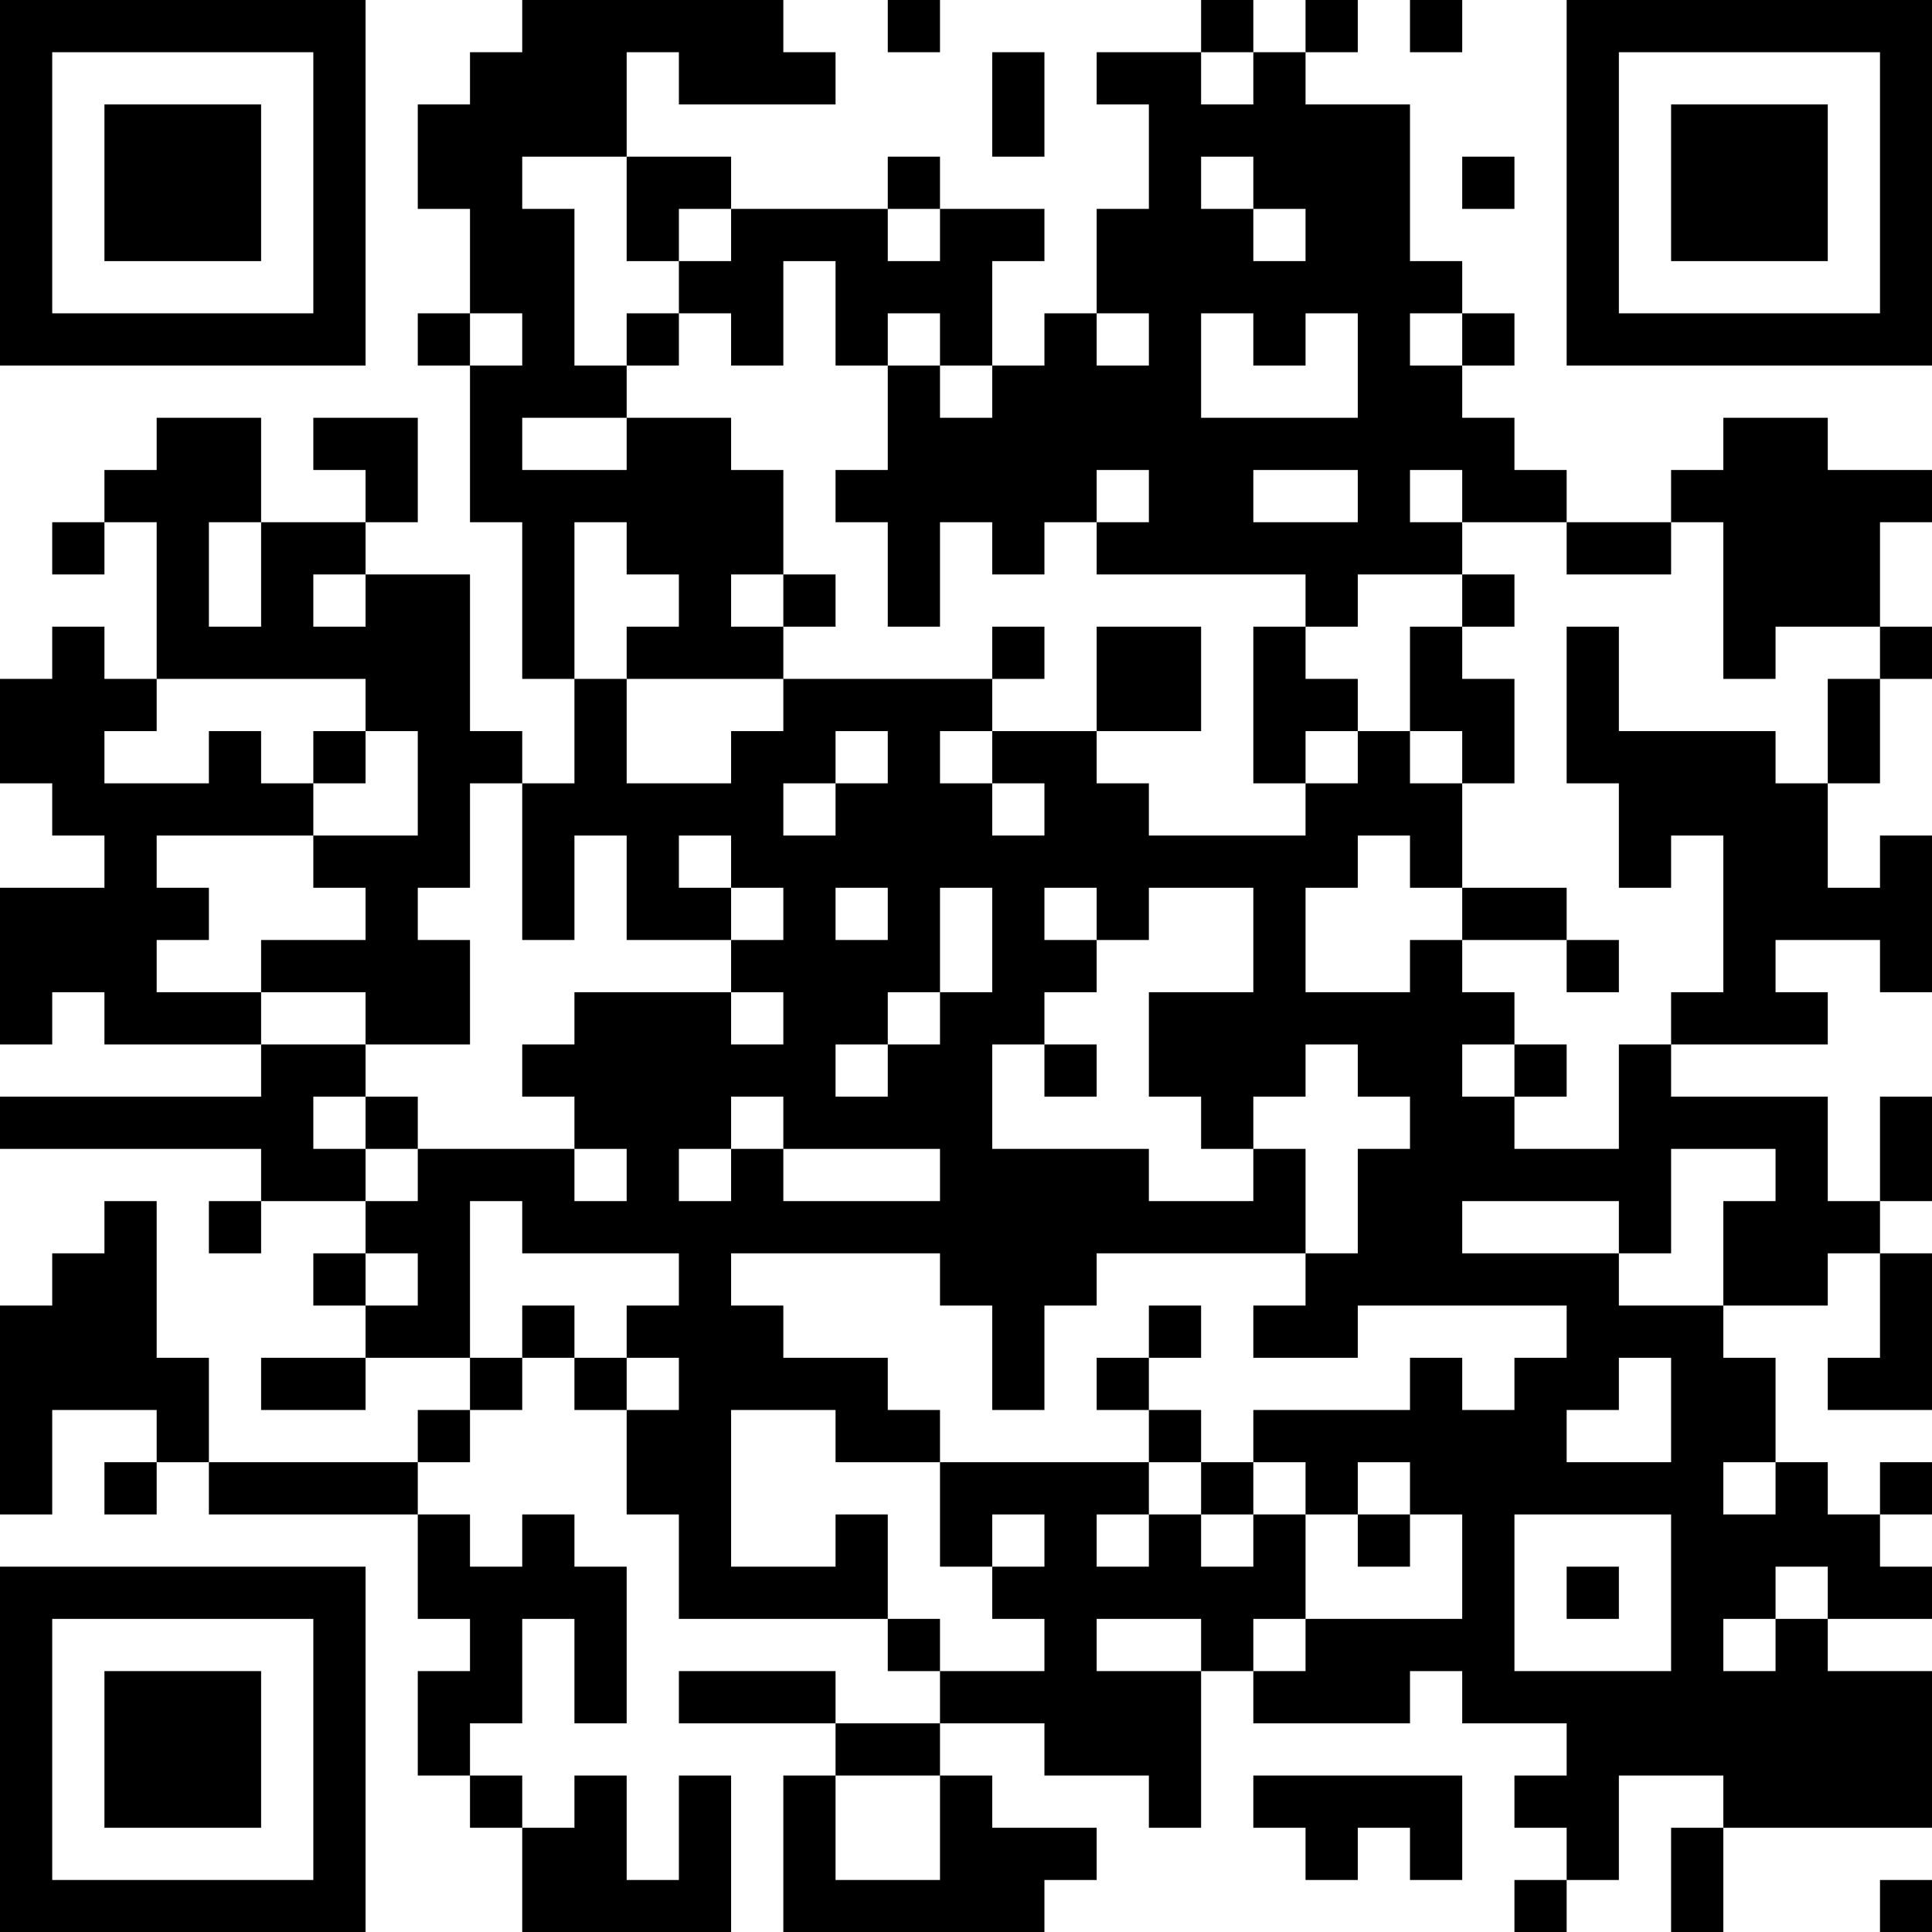 <?xml version="1.0" encoding="UTF-8"?>
<svg xmlns="http://www.w3.org/2000/svg" version="1.1" width="100" height="100" viewBox="0 0 100 100"><rect x="0" y="0" width="100" height="100" fill="#ffffff"/><g transform="scale(2.703)"><g transform="translate(0,0)"><path fill-rule="evenodd" d="M10 0L10 1L9 1L9 2L8 2L8 4L9 4L9 6L8 6L8 7L9 7L9 10L10 10L10 13L11 13L11 15L10 15L10 14L9 14L9 11L7 11L7 10L8 10L8 8L6 8L6 9L7 9L7 10L5 10L5 8L3 8L3 9L2 9L2 10L1 10L1 11L2 11L2 10L3 10L3 13L2 13L2 12L1 12L1 13L0 13L0 15L1 15L1 16L2 16L2 17L0 17L0 20L1 20L1 19L2 19L2 20L5 20L5 21L0 21L0 22L5 22L5 23L4 23L4 24L5 24L5 23L7 23L7 24L6 24L6 25L7 25L7 26L5 26L5 27L7 27L7 26L9 26L9 27L8 27L8 28L4 28L4 26L3 26L3 23L2 23L2 24L1 24L1 25L0 25L0 29L1 29L1 27L3 27L3 28L2 28L2 29L3 29L3 28L4 28L4 29L8 29L8 31L9 31L9 32L8 32L8 34L9 34L9 35L10 35L10 37L14 37L14 34L13 34L13 36L12 36L12 34L11 34L11 35L10 35L10 34L9 34L9 33L10 33L10 31L11 31L11 33L12 33L12 30L11 30L11 29L10 29L10 30L9 30L9 29L8 29L8 28L9 28L9 27L10 27L10 26L11 26L11 27L12 27L12 29L13 29L13 31L17 31L17 32L18 32L18 33L16 33L16 32L13 32L13 33L16 33L16 34L15 34L15 37L20 37L20 36L21 36L21 35L19 35L19 34L18 34L18 33L20 33L20 34L22 34L22 35L23 35L23 32L24 32L24 33L27 33L27 32L28 32L28 33L30 33L30 34L29 34L29 35L30 35L30 36L29 36L29 37L30 37L30 36L31 36L31 34L33 34L33 35L32 35L32 37L33 37L33 35L37 35L37 32L35 32L35 31L37 31L37 30L36 30L36 29L37 29L37 28L36 28L36 29L35 29L35 28L34 28L34 26L33 26L33 25L35 25L35 24L36 24L36 26L35 26L35 27L37 27L37 24L36 24L36 23L37 23L37 21L36 21L36 23L35 23L35 21L32 21L32 20L35 20L35 19L34 19L34 18L36 18L36 19L37 19L37 16L36 16L36 17L35 17L35 15L36 15L36 13L37 13L37 12L36 12L36 10L37 10L37 9L35 9L35 8L33 8L33 9L32 9L32 10L30 10L30 9L29 9L29 8L28 8L28 7L29 7L29 6L28 6L28 5L27 5L27 2L25 2L25 1L26 1L26 0L25 0L25 1L24 1L24 0L23 0L23 1L21 1L21 2L22 2L22 4L21 4L21 6L20 6L20 7L19 7L19 5L20 5L20 4L18 4L18 3L17 3L17 4L14 4L14 3L12 3L12 1L13 1L13 2L16 2L16 1L15 1L15 0ZM17 0L17 1L18 1L18 0ZM27 0L27 1L28 1L28 0ZM19 1L19 3L20 3L20 1ZM23 1L23 2L24 2L24 1ZM10 3L10 4L11 4L11 7L12 7L12 8L10 8L10 9L12 9L12 8L14 8L14 9L15 9L15 11L14 11L14 12L15 12L15 13L12 13L12 12L13 12L13 11L12 11L12 10L11 10L11 13L12 13L12 15L14 15L14 14L15 14L15 13L19 13L19 14L18 14L18 15L19 15L19 16L20 16L20 15L19 15L19 14L21 14L21 15L22 15L22 16L25 16L25 15L26 15L26 14L27 14L27 15L28 15L28 17L27 17L27 16L26 16L26 17L25 17L25 19L27 19L27 18L28 18L28 19L29 19L29 20L28 20L28 21L29 21L29 22L31 22L31 20L32 20L32 19L33 19L33 16L32 16L32 17L31 17L31 15L30 15L30 12L31 12L31 14L34 14L34 15L35 15L35 13L36 13L36 12L34 12L34 13L33 13L33 10L32 10L32 11L30 11L30 10L28 10L28 9L27 9L27 10L28 10L28 11L26 11L26 12L25 12L25 11L21 11L21 10L22 10L22 9L21 9L21 10L20 10L20 11L19 11L19 10L18 10L18 12L17 12L17 10L16 10L16 9L17 9L17 7L18 7L18 8L19 8L19 7L18 7L18 6L17 6L17 7L16 7L16 5L15 5L15 7L14 7L14 6L13 6L13 5L14 5L14 4L13 4L13 5L12 5L12 3ZM23 3L23 4L24 4L24 5L25 5L25 4L24 4L24 3ZM28 3L28 4L29 4L29 3ZM17 4L17 5L18 5L18 4ZM9 6L9 7L10 7L10 6ZM12 6L12 7L13 7L13 6ZM21 6L21 7L22 7L22 6ZM23 6L23 8L26 8L26 6L25 6L25 7L24 7L24 6ZM27 6L27 7L28 7L28 6ZM24 9L24 10L26 10L26 9ZM4 10L4 12L5 12L5 10ZM6 11L6 12L7 12L7 11ZM15 11L15 12L16 12L16 11ZM28 11L28 12L27 12L27 14L28 14L28 15L29 15L29 13L28 13L28 12L29 12L29 11ZM19 12L19 13L20 13L20 12ZM21 12L21 14L23 14L23 12ZM24 12L24 15L25 15L25 14L26 14L26 13L25 13L25 12ZM3 13L3 14L2 14L2 15L4 15L4 14L5 14L5 15L6 15L6 16L3 16L3 17L4 17L4 18L3 18L3 19L5 19L5 20L7 20L7 21L6 21L6 22L7 22L7 23L8 23L8 22L11 22L11 23L12 23L12 22L11 22L11 21L10 21L10 20L11 20L11 19L14 19L14 20L15 20L15 19L14 19L14 18L15 18L15 17L14 17L14 16L13 16L13 17L14 17L14 18L12 18L12 16L11 16L11 18L10 18L10 15L9 15L9 17L8 17L8 18L9 18L9 20L7 20L7 19L5 19L5 18L7 18L7 17L6 17L6 16L8 16L8 14L7 14L7 13ZM6 14L6 15L7 15L7 14ZM16 14L16 15L15 15L15 16L16 16L16 15L17 15L17 14ZM16 17L16 18L17 18L17 17ZM18 17L18 19L17 19L17 20L16 20L16 21L17 21L17 20L18 20L18 19L19 19L19 17ZM20 17L20 18L21 18L21 19L20 19L20 20L19 20L19 22L22 22L22 23L24 23L24 22L25 22L25 24L21 24L21 25L20 25L20 27L19 27L19 25L18 25L18 24L14 24L14 25L15 25L15 26L17 26L17 27L18 27L18 28L16 28L16 27L14 27L14 30L16 30L16 29L17 29L17 31L18 31L18 32L20 32L20 31L19 31L19 30L20 30L20 29L19 29L19 30L18 30L18 28L22 28L22 29L21 29L21 30L22 30L22 29L23 29L23 30L24 30L24 29L25 29L25 31L24 31L24 32L25 32L25 31L28 31L28 29L27 29L27 28L26 28L26 29L25 29L25 28L24 28L24 27L27 27L27 26L28 26L28 27L29 27L29 26L30 26L30 25L26 25L26 26L24 26L24 25L25 25L25 24L26 24L26 22L27 22L27 21L26 21L26 20L25 20L25 21L24 21L24 22L23 22L23 21L22 21L22 19L24 19L24 17L22 17L22 18L21 18L21 17ZM28 17L28 18L30 18L30 19L31 19L31 18L30 18L30 17ZM20 20L20 21L21 21L21 20ZM29 20L29 21L30 21L30 20ZM7 21L7 22L8 22L8 21ZM14 21L14 22L13 22L13 23L14 23L14 22L15 22L15 23L18 23L18 22L15 22L15 21ZM32 22L32 24L31 24L31 23L28 23L28 24L31 24L31 25L33 25L33 23L34 23L34 22ZM9 23L9 26L10 26L10 25L11 25L11 26L12 26L12 27L13 27L13 26L12 26L12 25L13 25L13 24L10 24L10 23ZM7 24L7 25L8 25L8 24ZM22 25L22 26L21 26L21 27L22 27L22 28L23 28L23 29L24 29L24 28L23 28L23 27L22 27L22 26L23 26L23 25ZM31 26L31 27L30 27L30 28L32 28L32 26ZM33 28L33 29L34 29L34 28ZM26 29L26 30L27 30L27 29ZM29 29L29 32L32 32L32 29ZM30 30L30 31L31 31L31 30ZM34 30L34 31L33 31L33 32L34 32L34 31L35 31L35 30ZM21 31L21 32L23 32L23 31ZM16 34L16 36L18 36L18 34ZM24 34L24 35L25 35L25 36L26 36L26 35L27 35L27 36L28 36L28 34ZM36 36L36 37L37 37L37 36ZM0 0L0 7L7 7L7 0ZM1 1L1 6L6 6L6 1ZM2 2L2 5L5 5L5 2ZM30 0L30 7L37 7L37 0ZM31 1L31 6L36 6L36 1ZM32 2L32 5L35 5L35 2ZM0 30L0 37L7 37L7 30ZM1 31L1 36L6 36L6 31ZM2 32L2 35L5 35L5 32Z" fill="#000000"/></g></g></svg>

